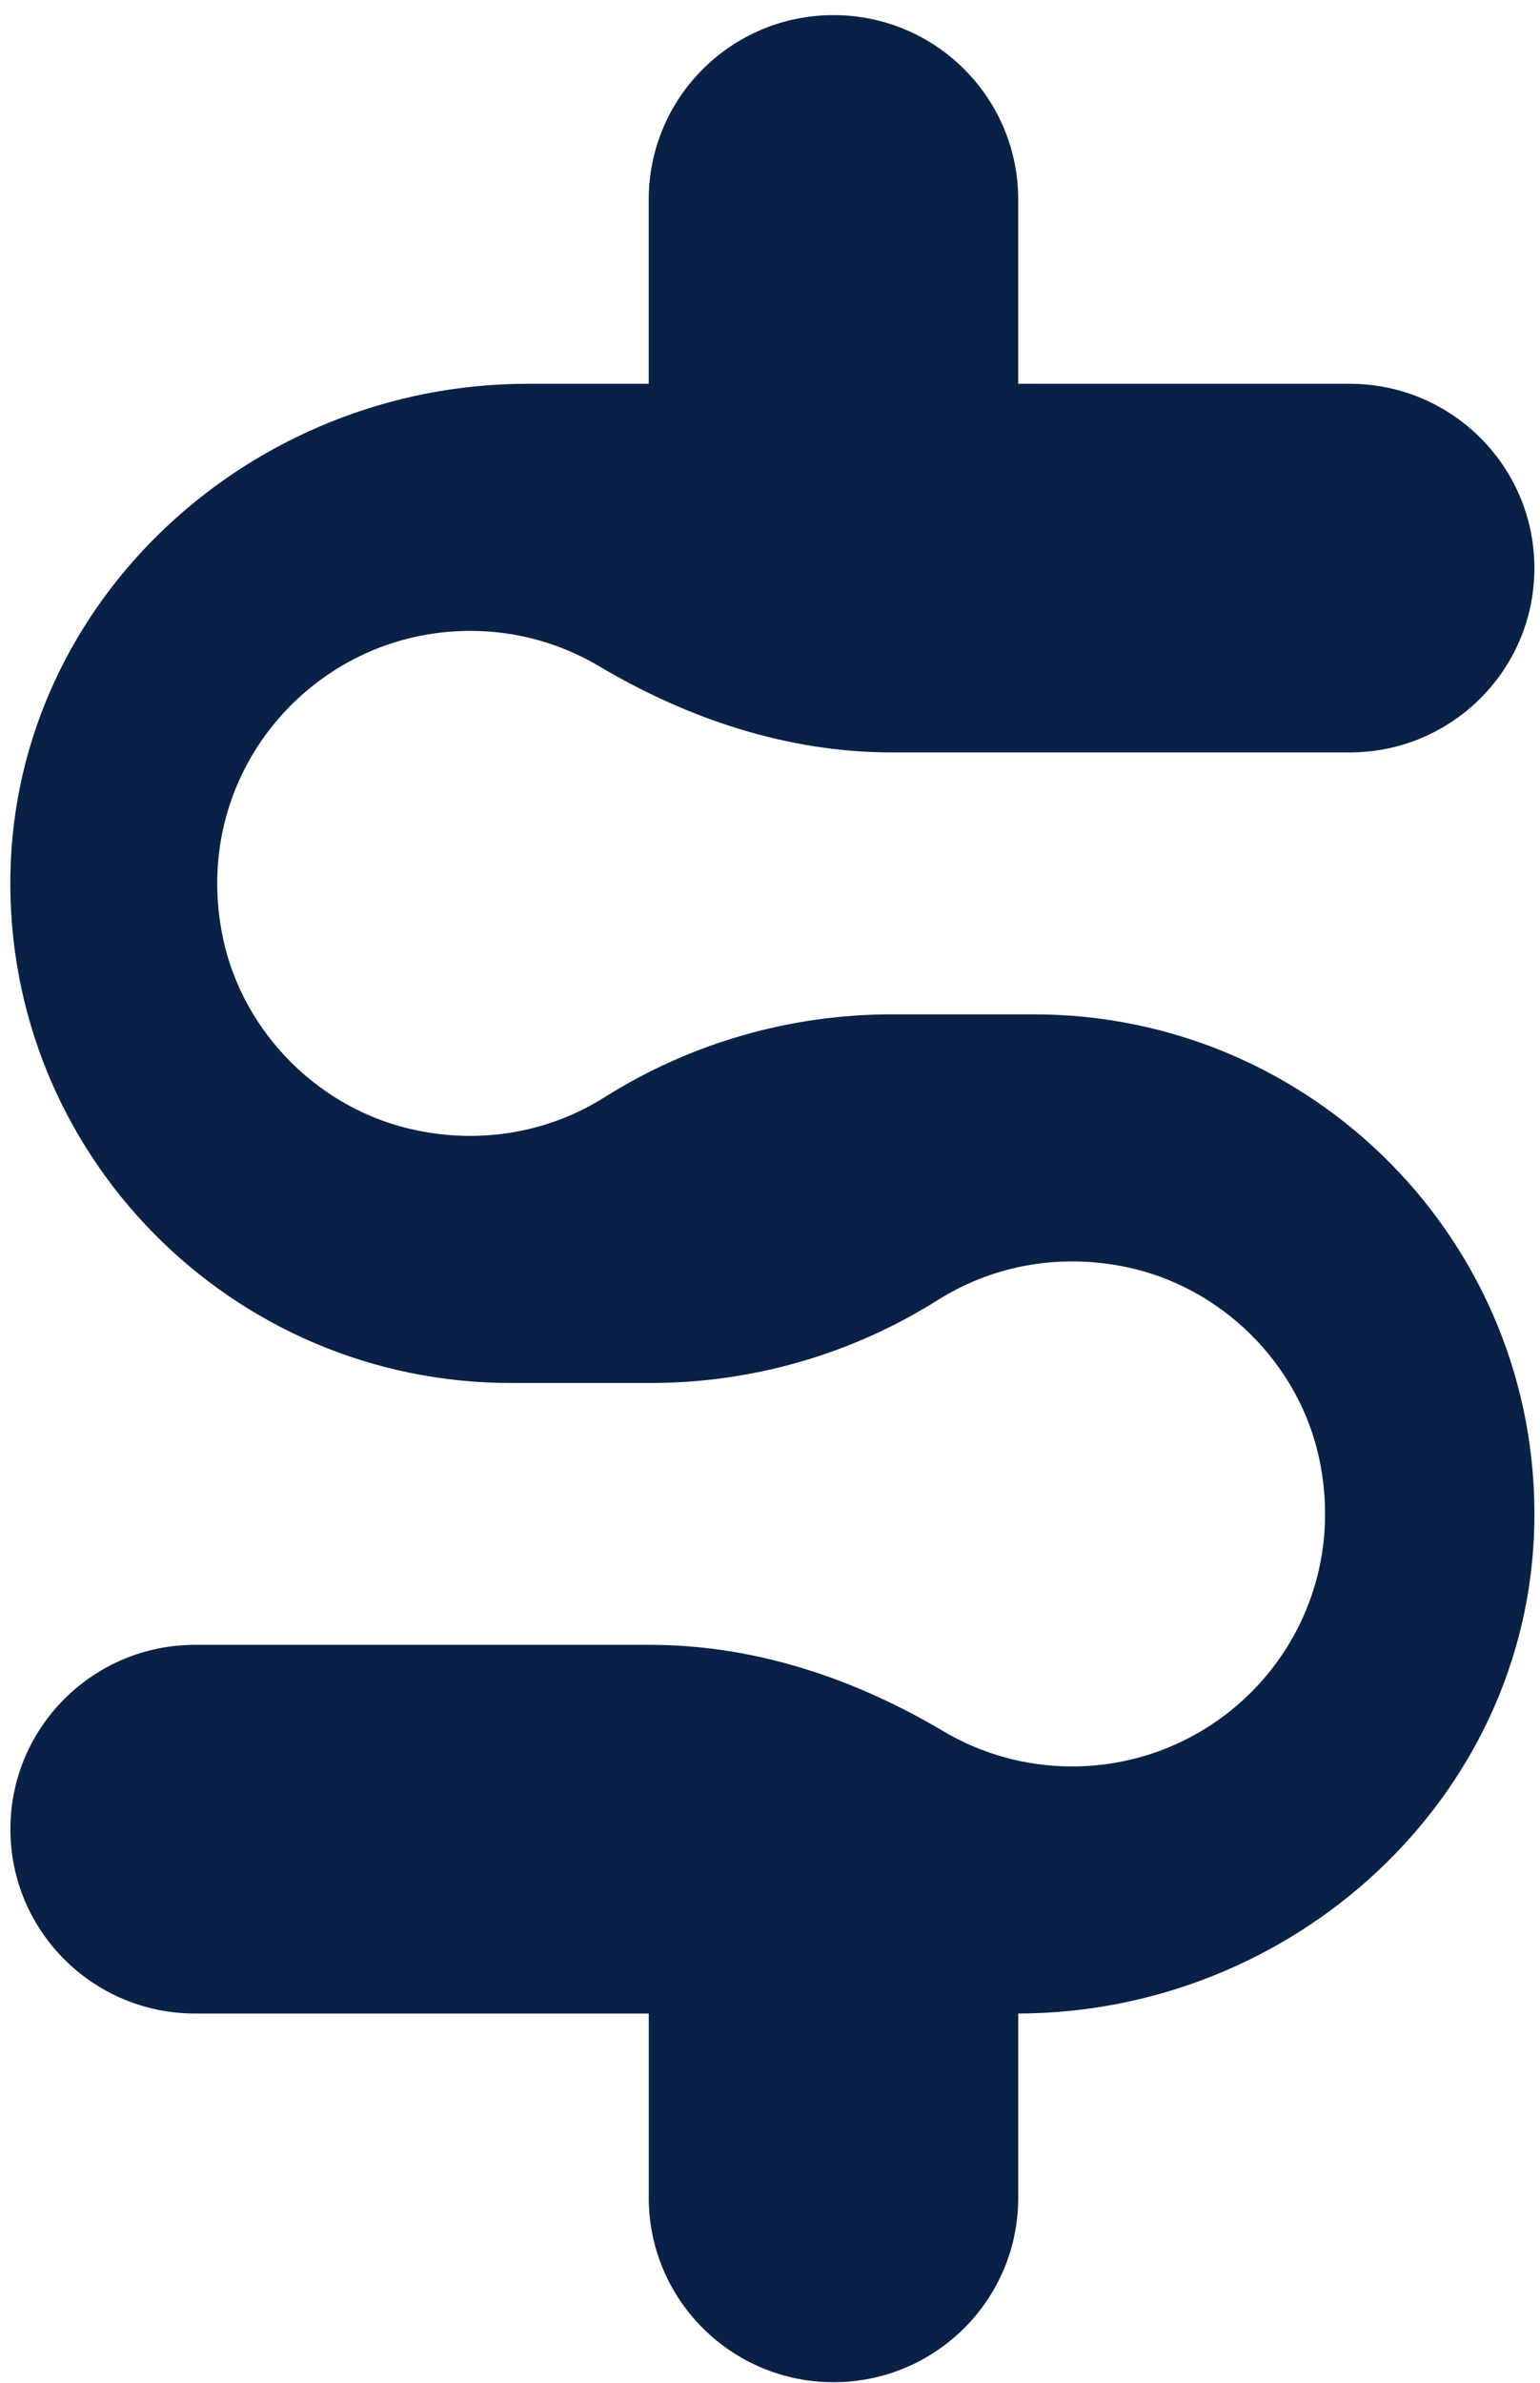 <svg width="97" height="150" viewBox="0 0 97 150" fill="none" xmlns="http://www.w3.org/2000/svg">
<path d="M65.111 63.849H56.168C49.768 63.849 43.503 65.654 38.091 69.061C34.78 71.147 30.644 72.049 26.272 71.158C20.216 69.927 15.304 65.063 14.041 59.031C11.889 48.758 19.697 39.712 29.619 39.712C32.583 39.712 35.354 40.522 37.728 41.931C43.353 45.267 49.629 47.363 56.175 47.363H85.011C91.437 47.363 96.648 42.171 96.648 35.762C96.648 29.353 91.439 24.158 85.011 24.158H64.134V12.555C64.134 6.147 58.925 0.951 52.499 0.951C46.074 0.951 40.862 6.146 40.862 12.555V24.158H33.233C15.87 24.158 0.974 37.703 0.655 55.016C0.331 72.654 14.573 87.054 32.187 87.054H40.979C47.379 87.054 53.644 85.248 59.056 81.841C62.367 79.756 66.501 78.854 70.873 79.743C76.928 80.974 81.843 85.837 83.104 91.87C85.254 102.144 77.448 111.19 67.524 111.19C64.561 111.19 61.789 110.381 59.417 108.972C53.79 105.634 47.516 103.537 40.968 103.537H12.288C5.863 103.537 0.654 108.732 0.654 115.141C0.654 121.55 5.863 126.744 12.288 126.744H40.864V138.348C40.864 144.755 46.074 149.951 52.501 149.951C58.926 149.951 64.136 144.757 64.136 138.348V126.744H64.067C81.43 126.744 96.327 113.199 96.644 95.885C96.967 78.248 82.725 63.849 65.111 63.849Z" fill="#0A2147"/>
</svg>
